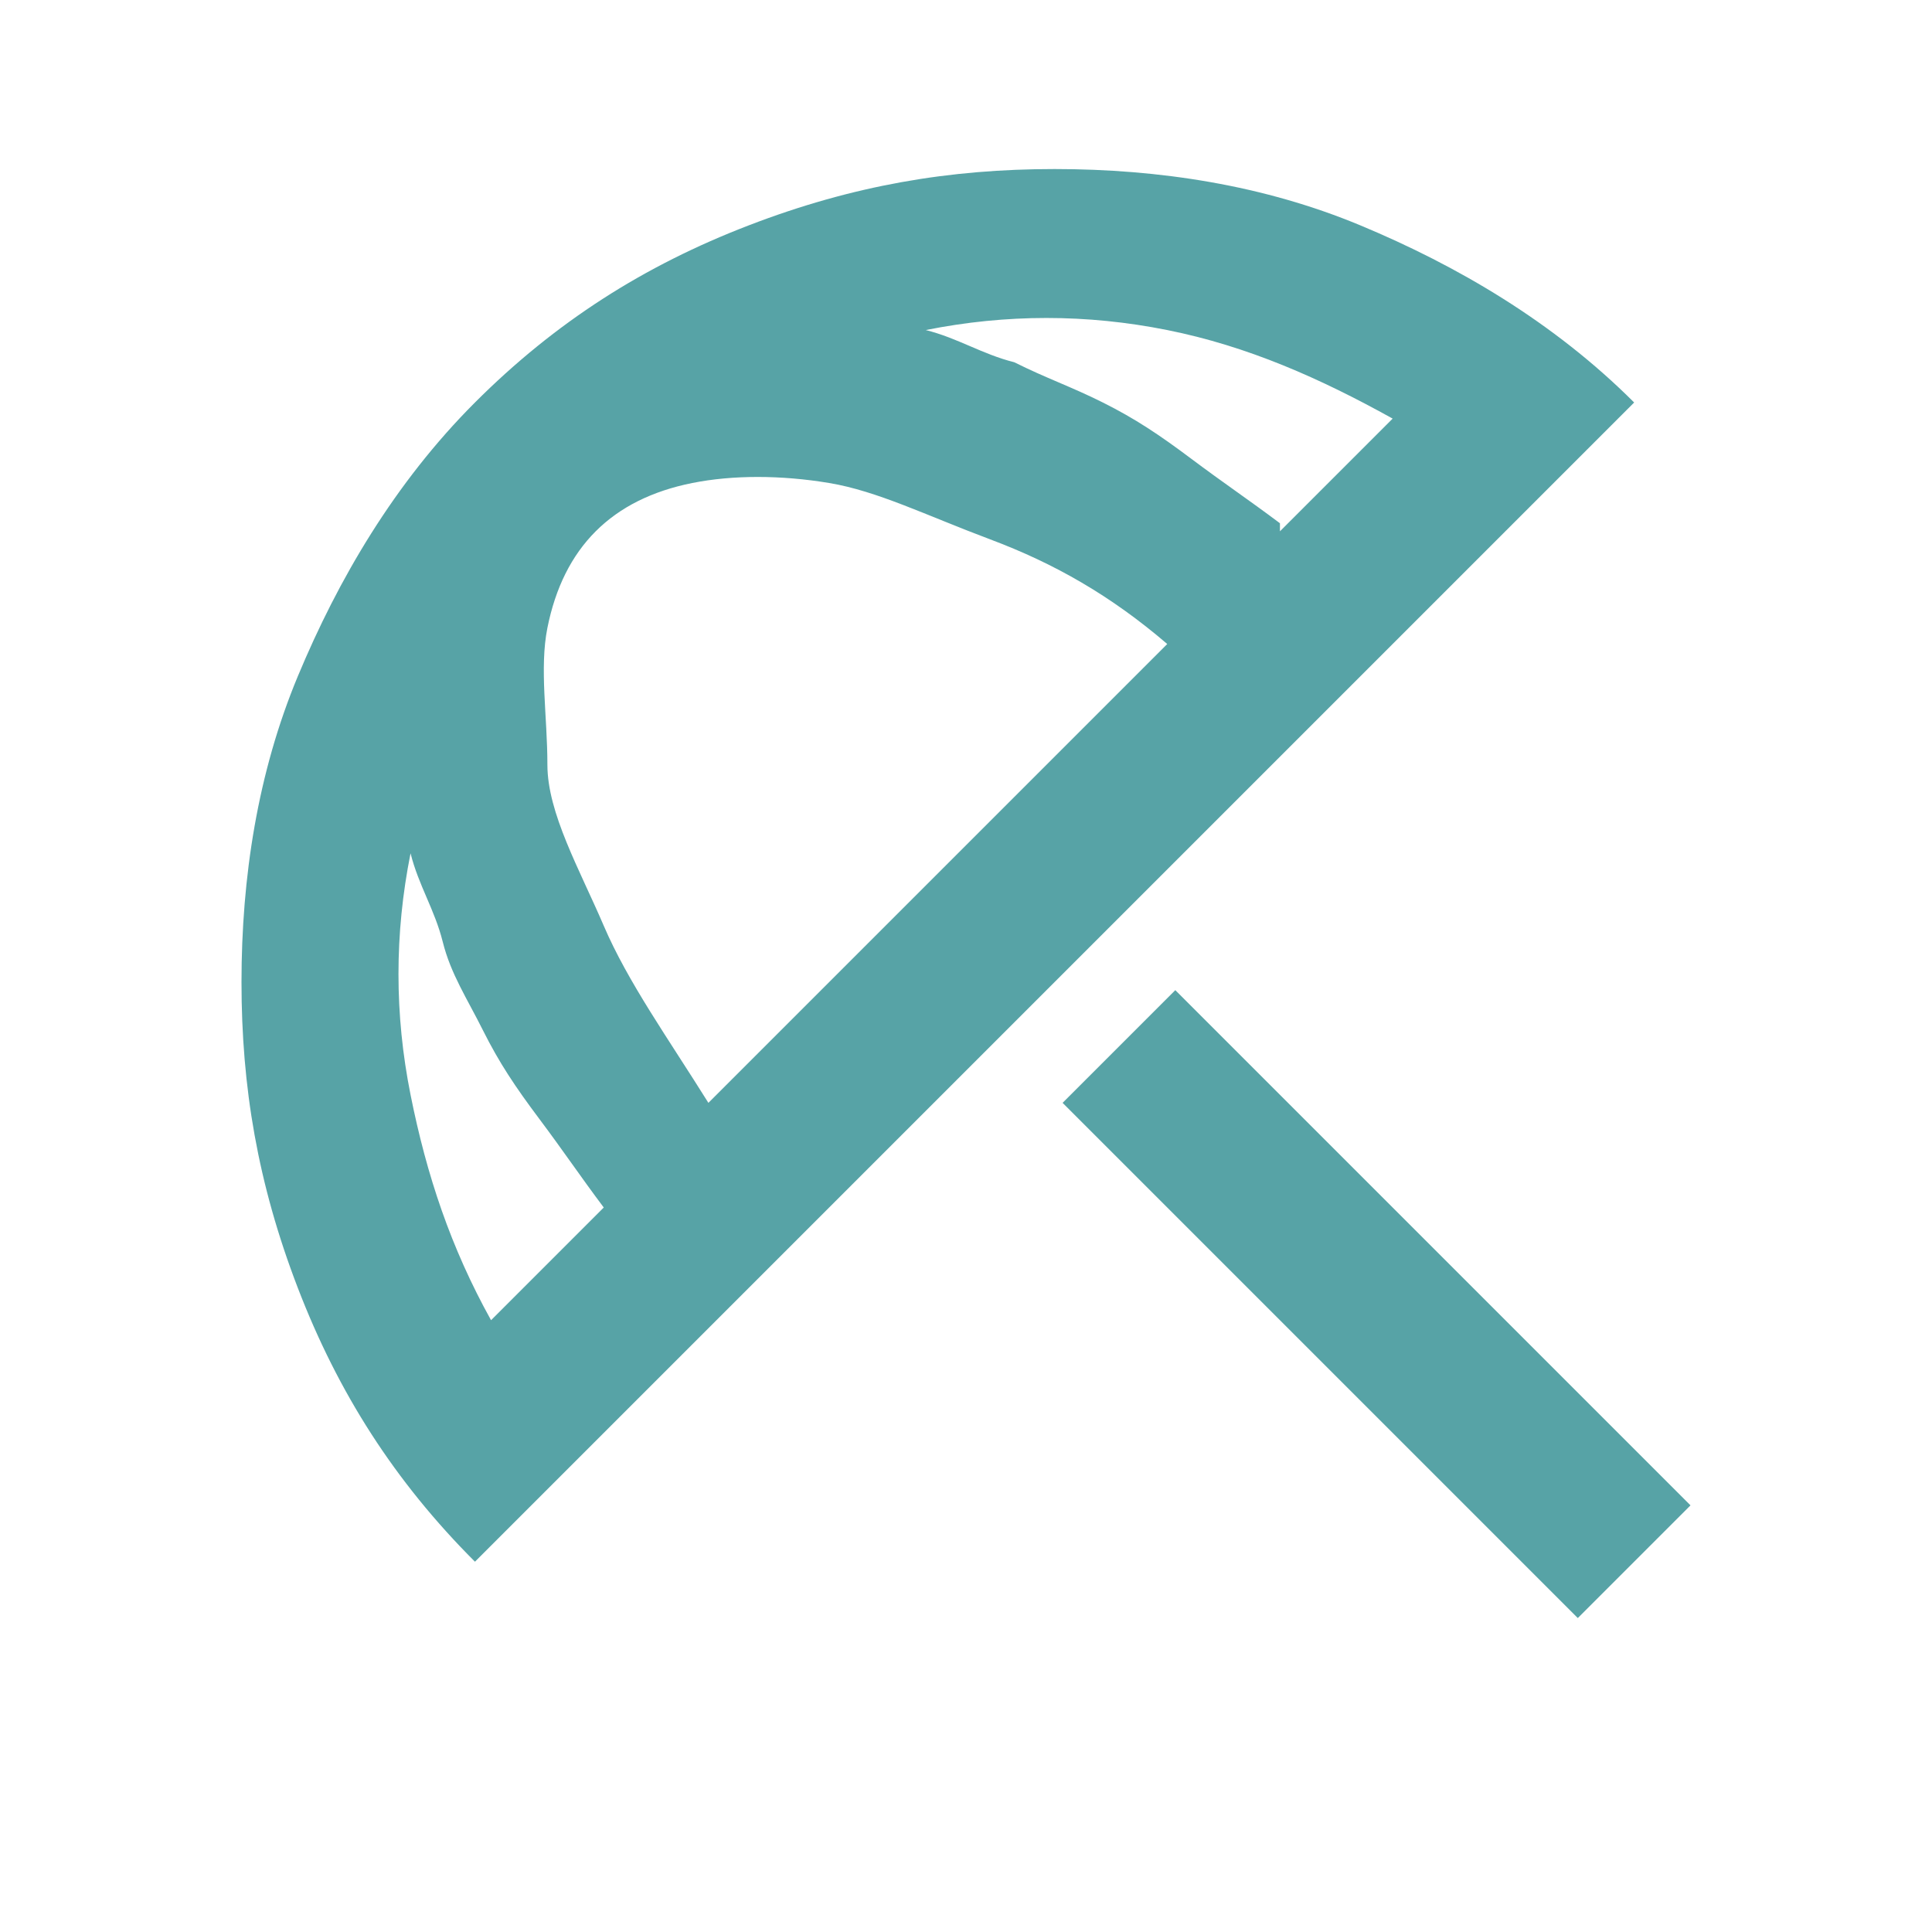 <?xml version="1.0" encoding="UTF-8"?>
<svg id="Ebene_1" xmlns="http://www.w3.org/2000/svg" version="1.1" viewBox="0 0 24 24">
  <!-- Generator: Adobe Illustrator 29.3.1, SVG Export Plug-In . SVG Version: 2.1.0 Build 151)  -->
  <defs>
    <style>
      .st0 {
        fill: #57a3a6;
      }
    </style>
  </defs>
  <path class="st0" d="M19.6,20.1l-6.4-6.4,1.4-1.4,6.4,6.4-1.4,1.4ZM5.9,19.4c-1-1-1.7-2.1-2.2-3.4s-.7-2.5-.7-3.8.2-2.6.7-3.8,1.2-2.4,2.2-3.4,2.1-1.7,3.4-2.2,2.5-.7,3.8-.7,2.6.2,3.8.7,2.4,1.2,3.4,2.2l-14.4,14.4ZM6.1,16.4l1.4-1.4c-.3-.4-.5-.7-.8-1.1s-.5-.7-.7-1.1-.4-.7-.5-1.1-.3-.7-.4-1.1c-.2,1-.2,2,0,3s.5,1.9,1,2.8ZM8.9,13.6l5.6-5.6c-.7-.6-1.4-1-2.2-1.3s-1.4-.6-2-.7-1.2-.1-1.7,0-.9.3-1.2.6c-.3.3-.5.7-.6,1.2s0,1.1,0,1.7.4,1.3.7,2,.8,1.4,1.3,2.2ZM15.9,6.6l1.4-1.4c-.9-.5-1.8-.9-2.8-1.1s-2-.2-3,0c.4.1.7.3,1.1.4.4.2.7.3,1.1.5s.7.4,1.1.7.7.5,1.1.8Z"/>
</svg>